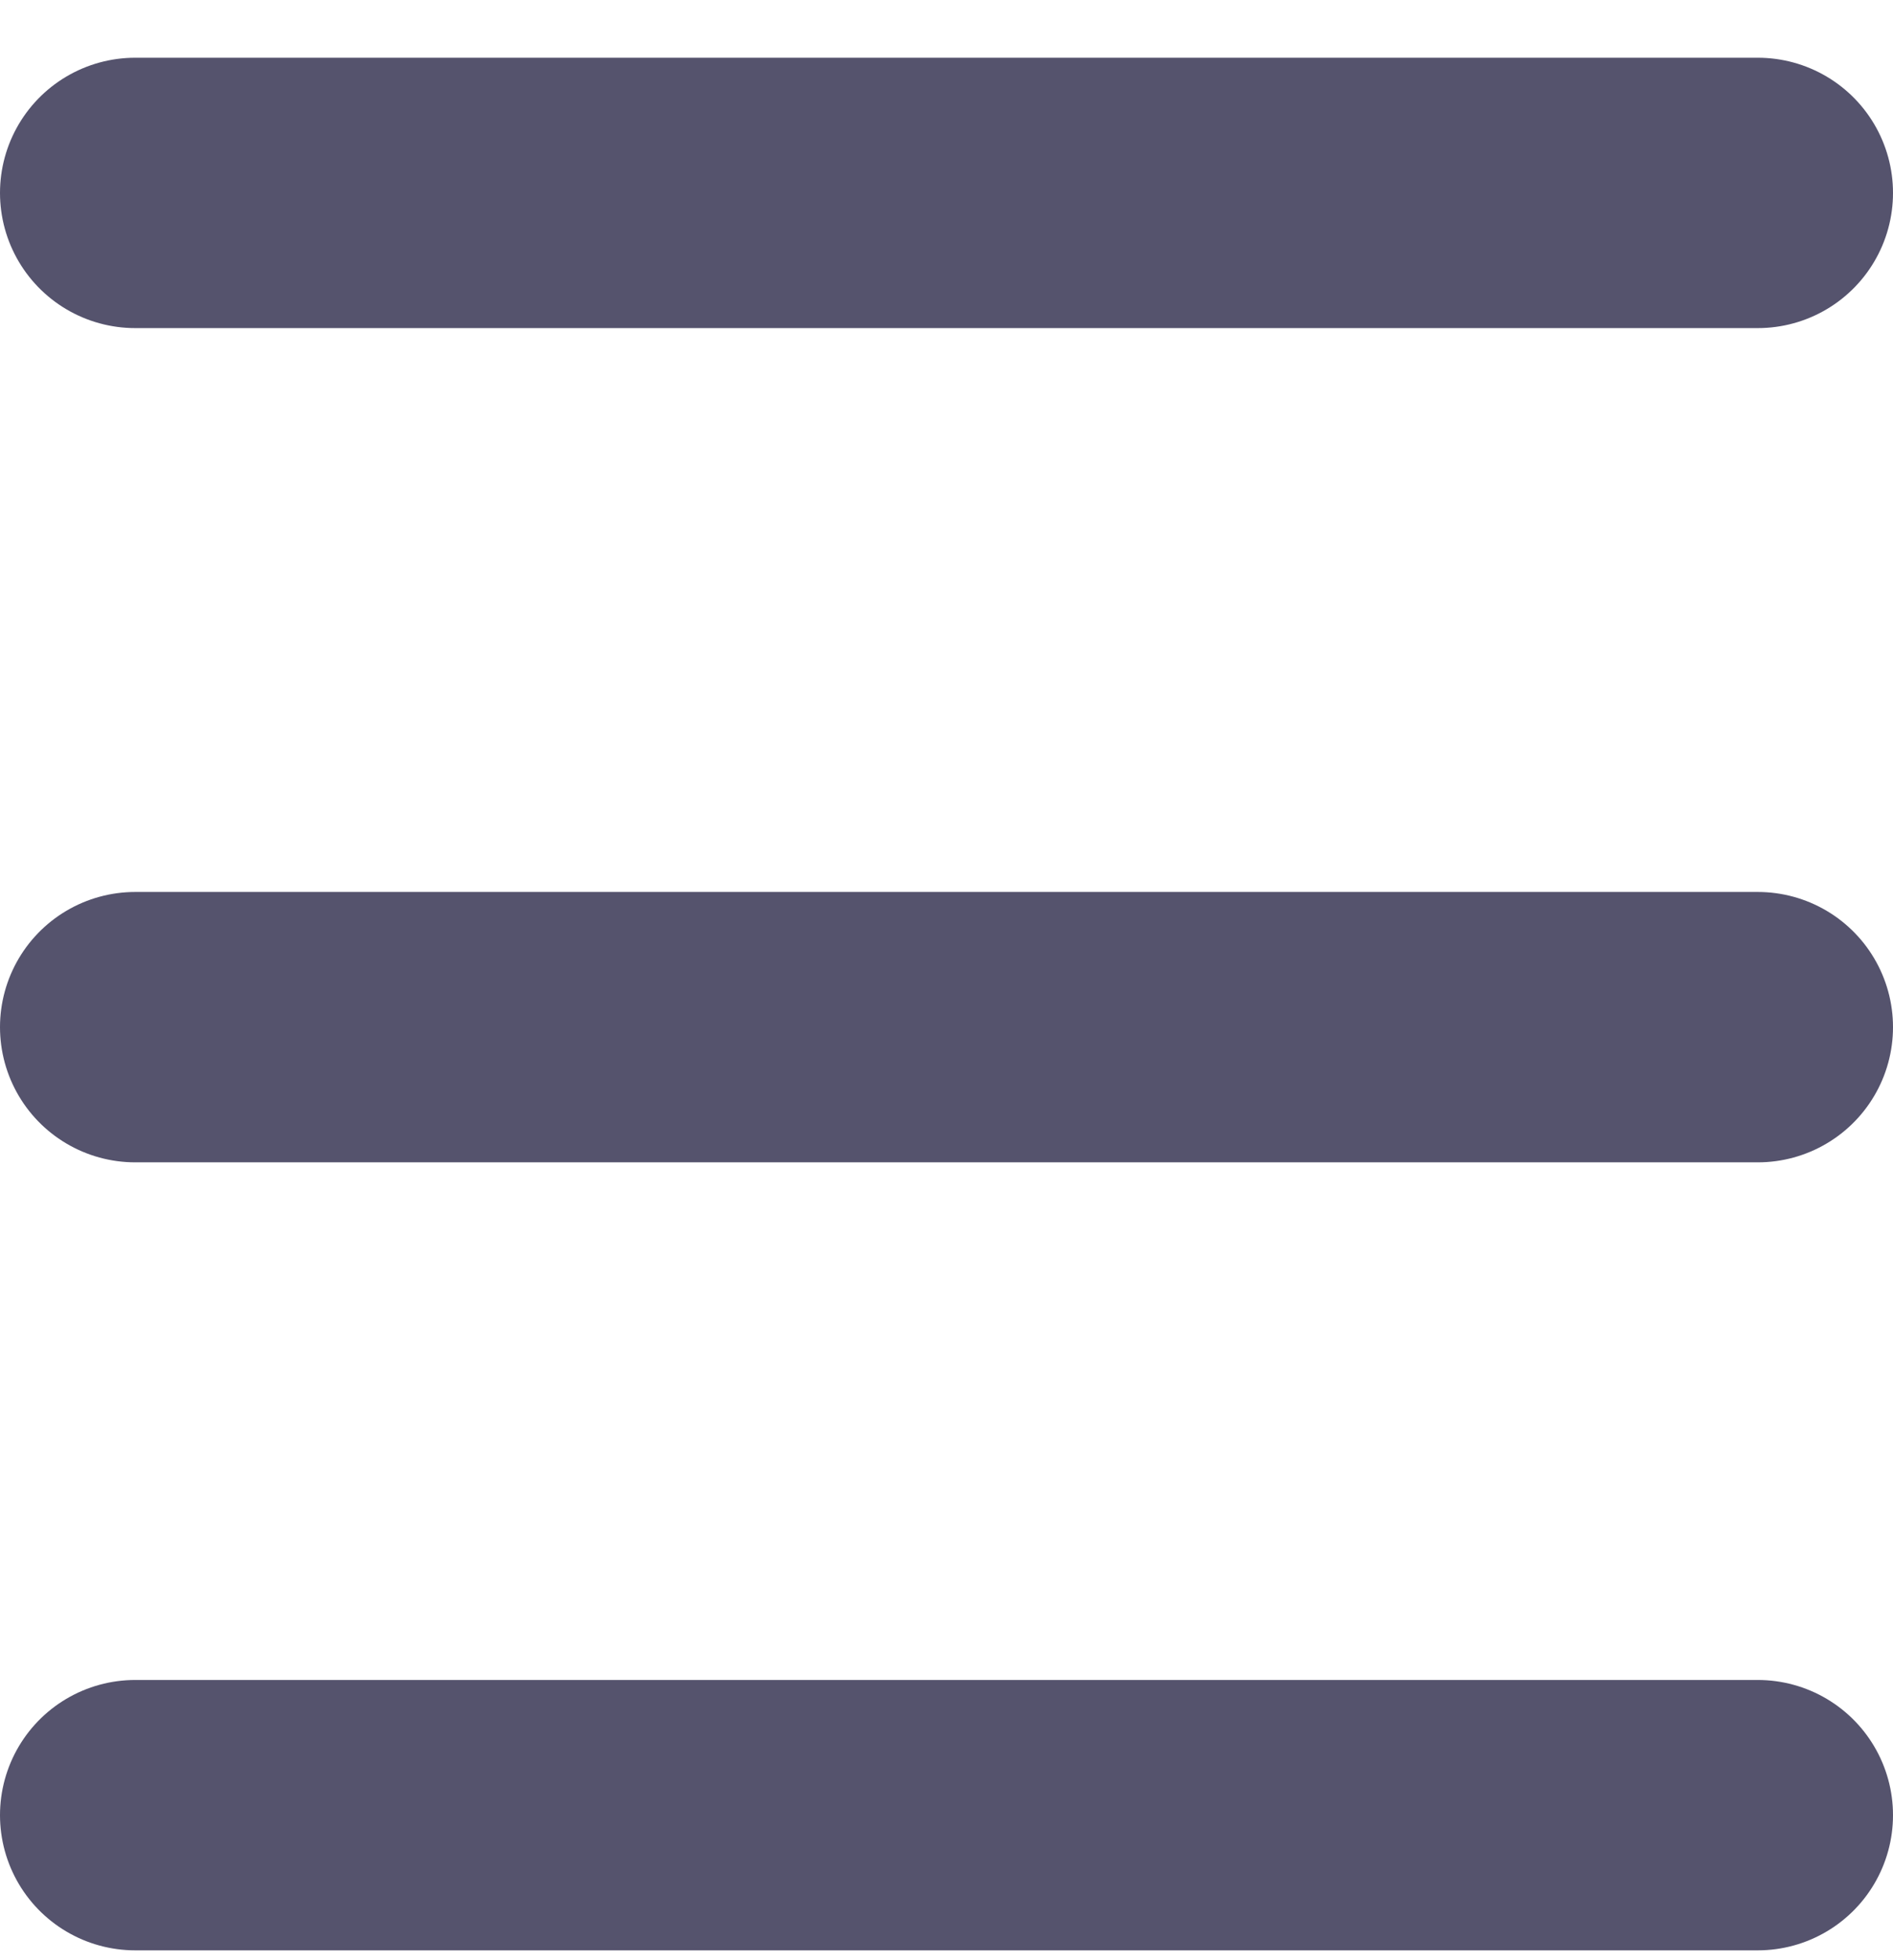 <svg width="28" height="29" viewBox="0 0 28 29" fill="none" xmlns="http://www.w3.org/2000/svg">
<path d="M2 15.196H26M2 2.854H26M2 26.854H26" stroke="#55536D" stroke-width="4" stroke-linecap="round" stroke-linejoin="round"/>
</svg>
